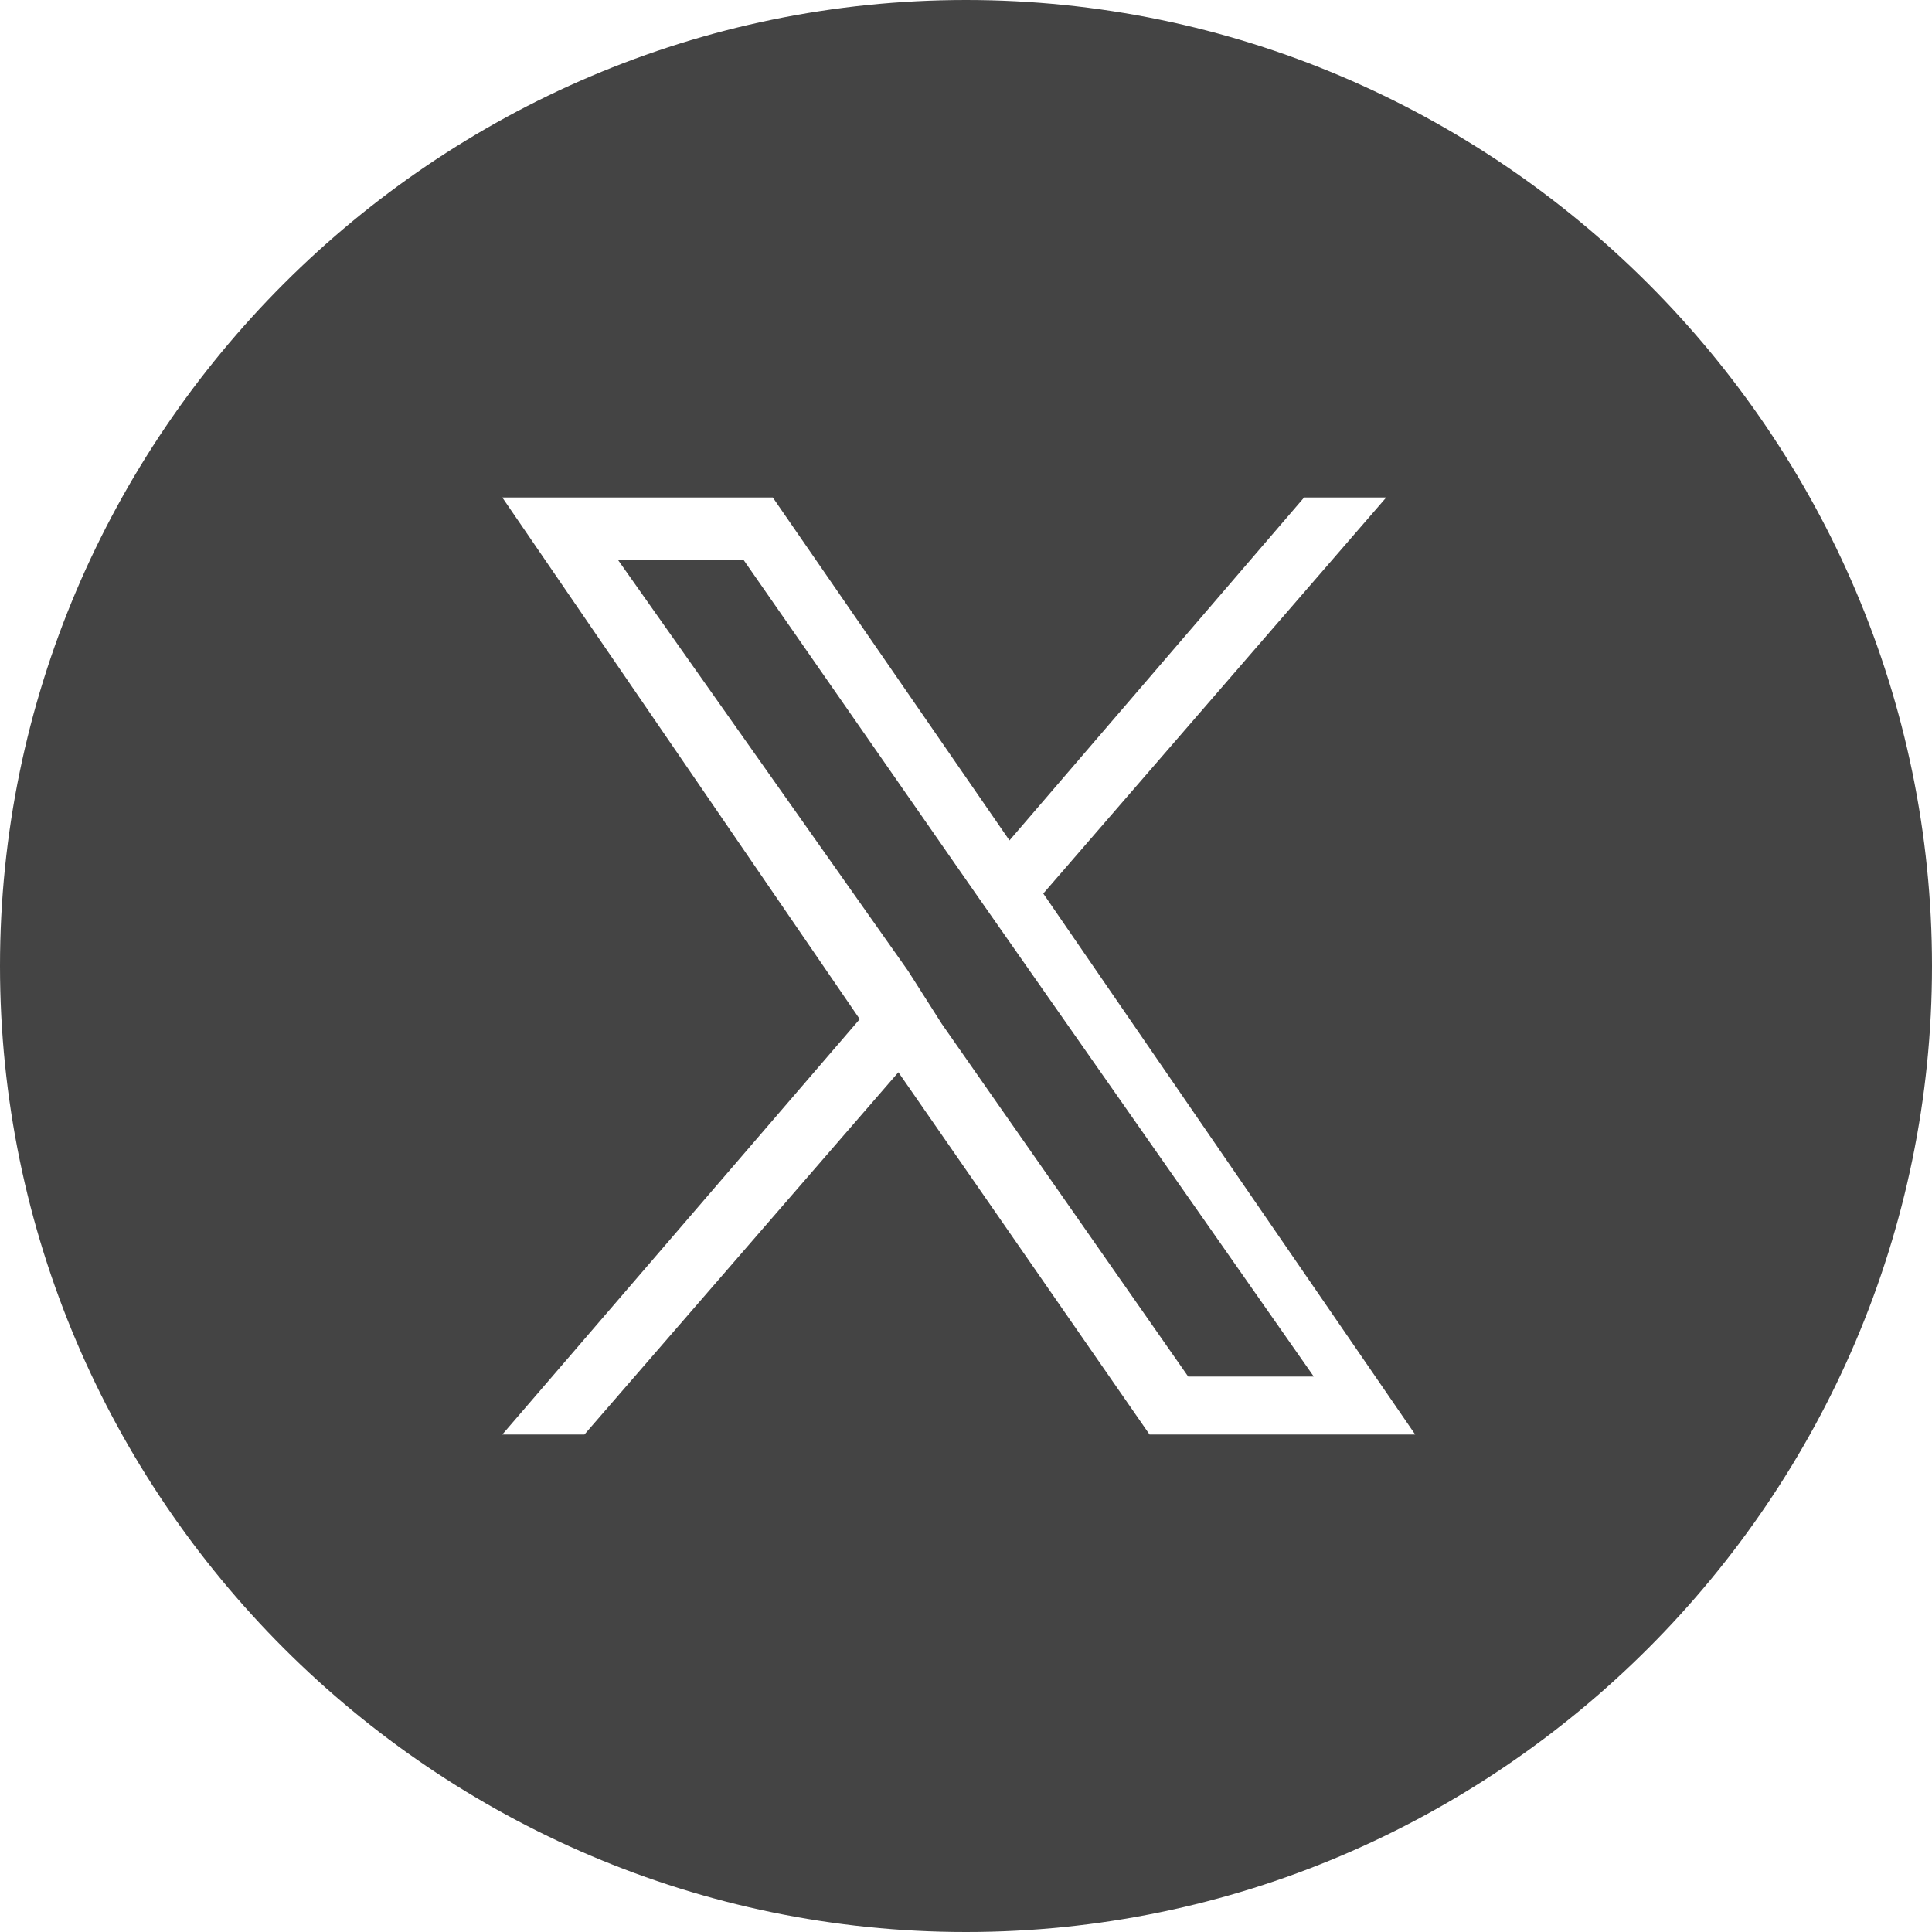 <svg xmlns="http://www.w3.org/2000/svg" width="40" height="40"><style type="text/css">.st0{fill:#444444;}</style>
<g><polygon class="st0" points="20.2,18.5 15.4,11.6 12.8,11.6 18.8,20.1 19.5,21.2 19.5,21.2 24.6,28.5 27.2,28.5 20.9,19.5 "/>
<path class="st0" d="M20,0C9,0,0,9,0,20s9,20,20,20s20-9,20-20S31,0,20,0z M23.8,29.7l-5.2-7.5l-6.5,7.5h-1.7l7.4-8.6l-7.4-10.8 h5.6l4.9,7.1l6.1-7.1h1.7l-7.1,8.2h0l7.7,11.2H23.8z"/>
</g>
</svg>
